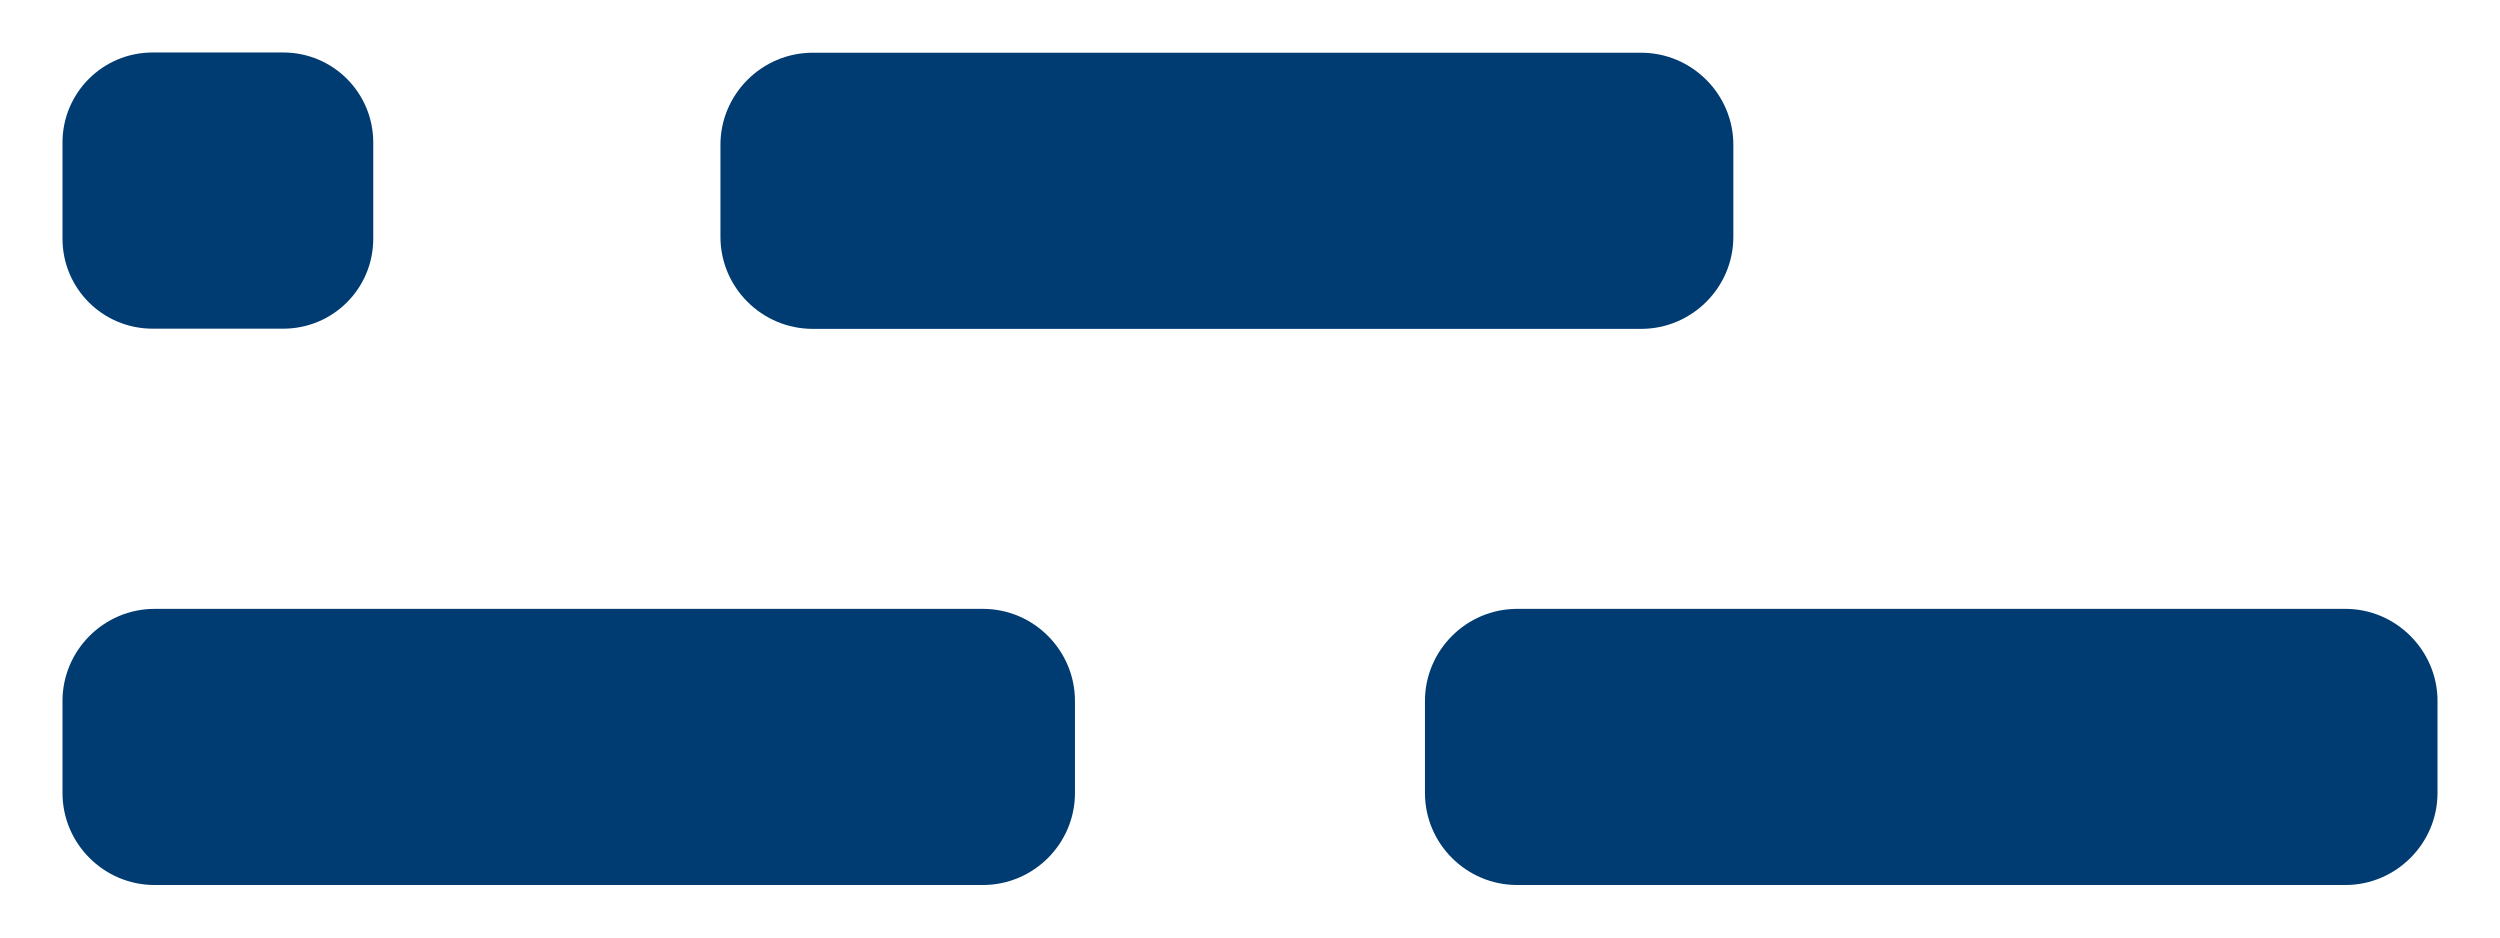 <?xml version="1.0" encoding="utf-8"?>
<!-- Generator: Adobe Illustrator 16.0.0, SVG Export Plug-In . SVG Version: 6.00 Build 0)  -->
<!DOCTYPE svg PUBLIC "-//W3C//DTD SVG 1.1//EN" "http://www.w3.org/Graphics/SVG/1.1/DTD/svg11.dtd">
<svg version="1.1" id="Layer_1" xmlns="http://www.w3.org/2000/svg" xmlns:xlink="http://www.w3.org/1999/xlink" x="0px" y="0px"
	 width="400px" height="150px" viewBox="0 0 400 150" enable-background="new 0 0 400 150" xml:space="preserve">
<g>
	<g>
		<g>
			<path fill="#003B71" d="M390,126.879c0,8.111-6.666,14.722-14.726,14.722H242.742c-8.12,0-14.748-6.61-14.748-14.722v-14.722
				c0-8.115,6.628-14.739,14.748-14.739h132.533c8.06,0,14.726,6.624,14.726,14.739V126.879z"/>
		</g>
		<g>
			<path fill="#003B71" d="M171.994,126.879c0,8.111-6.616,14.722-14.732,14.722H24.74c-8.112,0-14.74-6.61-14.74-14.722v-14.722
				c0-8.115,6.628-14.739,14.74-14.739h132.522c8.116,0,14.732,6.624,14.732,14.739V126.879z"/>
		</g>
	</g>
	<g>
		<g>
			<path fill="#003B71" d="M277.335,37.898c0,8.104-6.635,14.721-14.755,14.721H130.042c-8.142,0-14.77-6.616-14.77-14.721V23.165
				c0-8.094,6.628-14.729,14.77-14.729H262.58c8.12,0,14.755,6.635,14.755,14.729V37.898z"/>
		</g>
		<g>
			<path id="rect7866_3_" fill="#003B71" d="M24.421,8.399h20.907c7.964,0,14.392,6.45,14.392,14.398v15.393
				c0,7.967-6.428,14.398-14.392,14.398H24.421C16.442,52.589,10,46.158,10,38.191V22.798C10,14.849,16.442,8.399,24.421,8.399z"/>
		</g>
	</g>
</g>
</svg>
